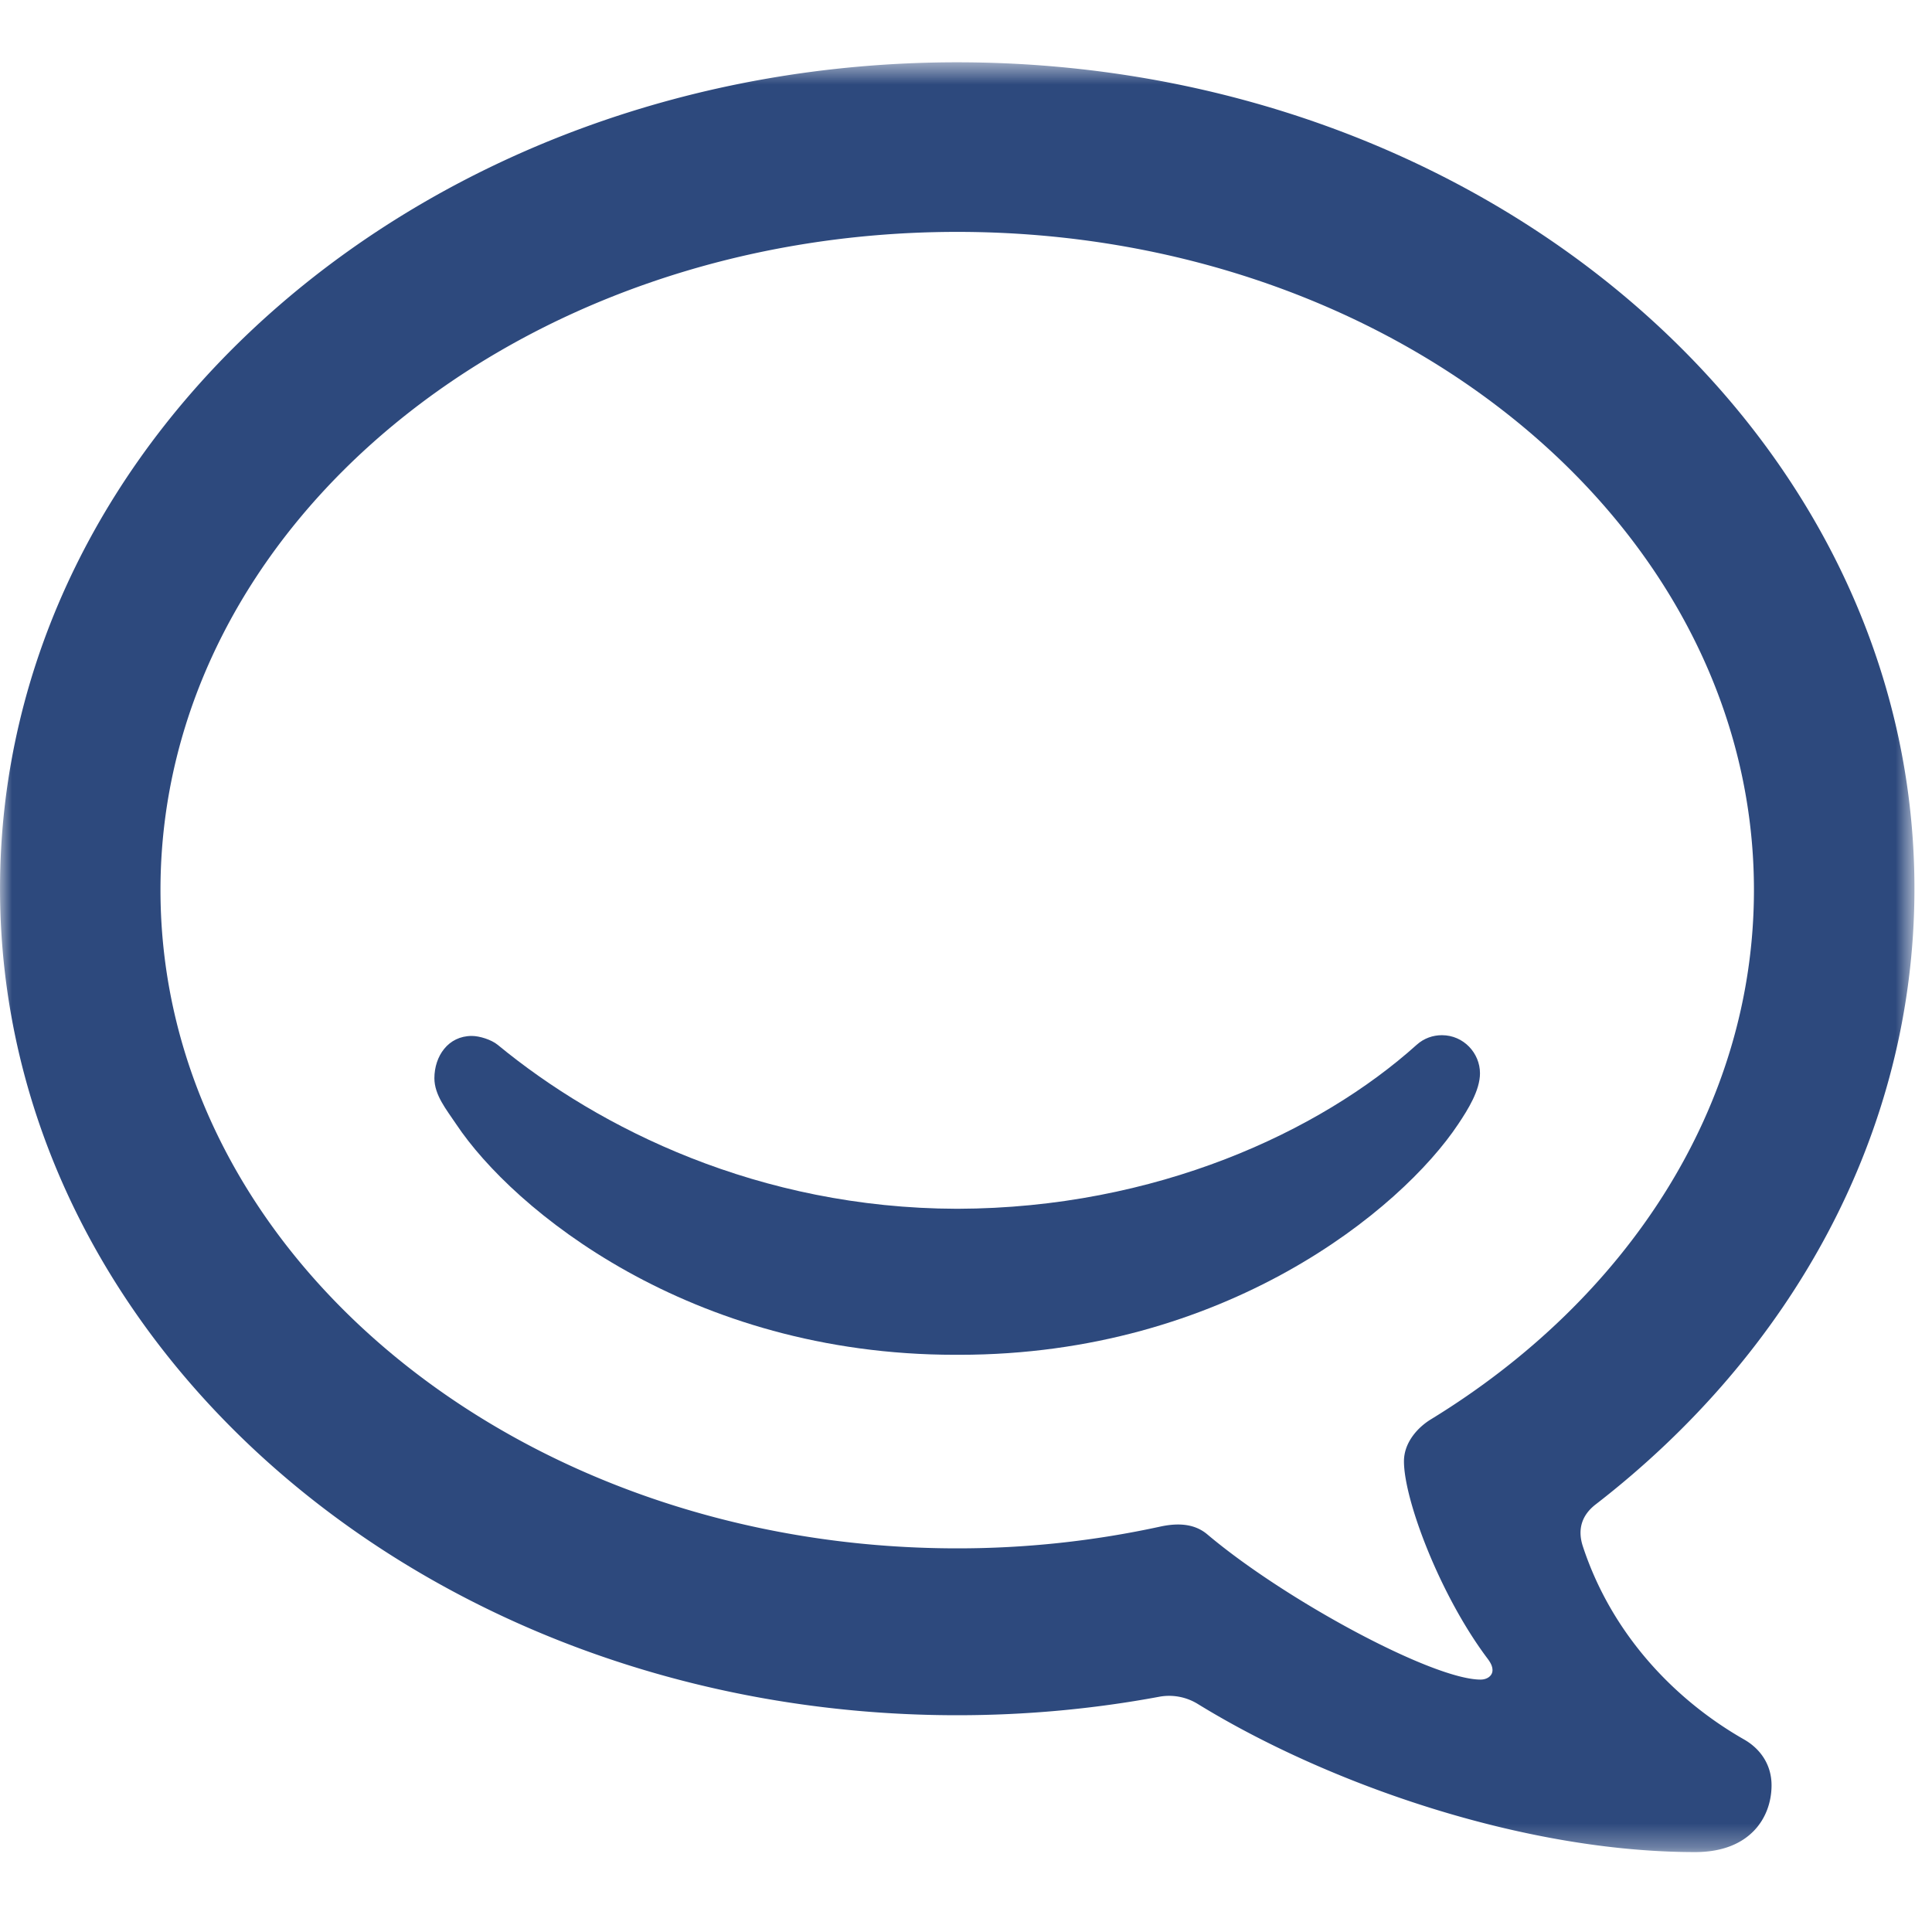 <svg height="80" width="80" xmlns="http://www.w3.org/2000/svg"><mask id="a" fill="#fff"><path d="M0 1.58h79.272v74.112H0" fill-rule="evenodd"/></mask><g fill="#2d497d" fill-rule="evenodd"><path d="M61.283 44.442c0-.83-.675-1.577-1.577-1.577-.366 0-.741.123-1.047.4-3.993 3.59-10.79 6.766-19.008 6.788h-.032c-8.203-.022-14.804-3.324-19.008-6.787-.265-.218-.757-.37-1.075-.37-.978 0-1.546.833-1.549 1.748 0 .703.495 1.296.902 1.905 2.356 3.538 9.663 9.55 20.66 9.55h.174c10.995 0 18.305-6.012 20.658-9.55.407-.609.902-1.4.902-2.107"/><path d="M72.217 71.027c-2.8-1.596-5.456-4.293-6.673-7.992-.24-.726-.029-1.31.53-1.741 8.102-6.267 13.199-15.366 13.199-25.5C79.273 16.9 61.526 1.58 39.638 1.58 17.748 1.579.001 16.9.001 35.795c0 18.907 17.746 34.229 39.637 34.229 2.86 0 5.649-.262 8.336-.76a2.26 2.26 0 0 1 1.637.302c5.424 3.33 13.501 6.125 20.585 6.125 2.283 0 3.16-1.448 3.16-2.766 0-.851-.46-1.51-1.139-1.898m-10.606-3.328c.123.167.19.31.19.46 0 .23-.218.389-.493.389-1.987 0-8.105-3.3-11.322-6.018-.445-.372-1.06-.508-1.937-.318a39.403 39.403 0 0 1-8.414.902c-18.22 0-32.99-12.203-32.99-27.262 0-15.05 14.77-27.25 32.99-27.25s32.992 12.2 32.992 27.25c0 8.985-5.26 16.952-13.375 21.919-.543.331-1.117.956-1.117 1.738 0 1.602 1.502 5.576 3.476 8.19" mask="url(#a)" transform="translate(0 1)"/></g></svg>